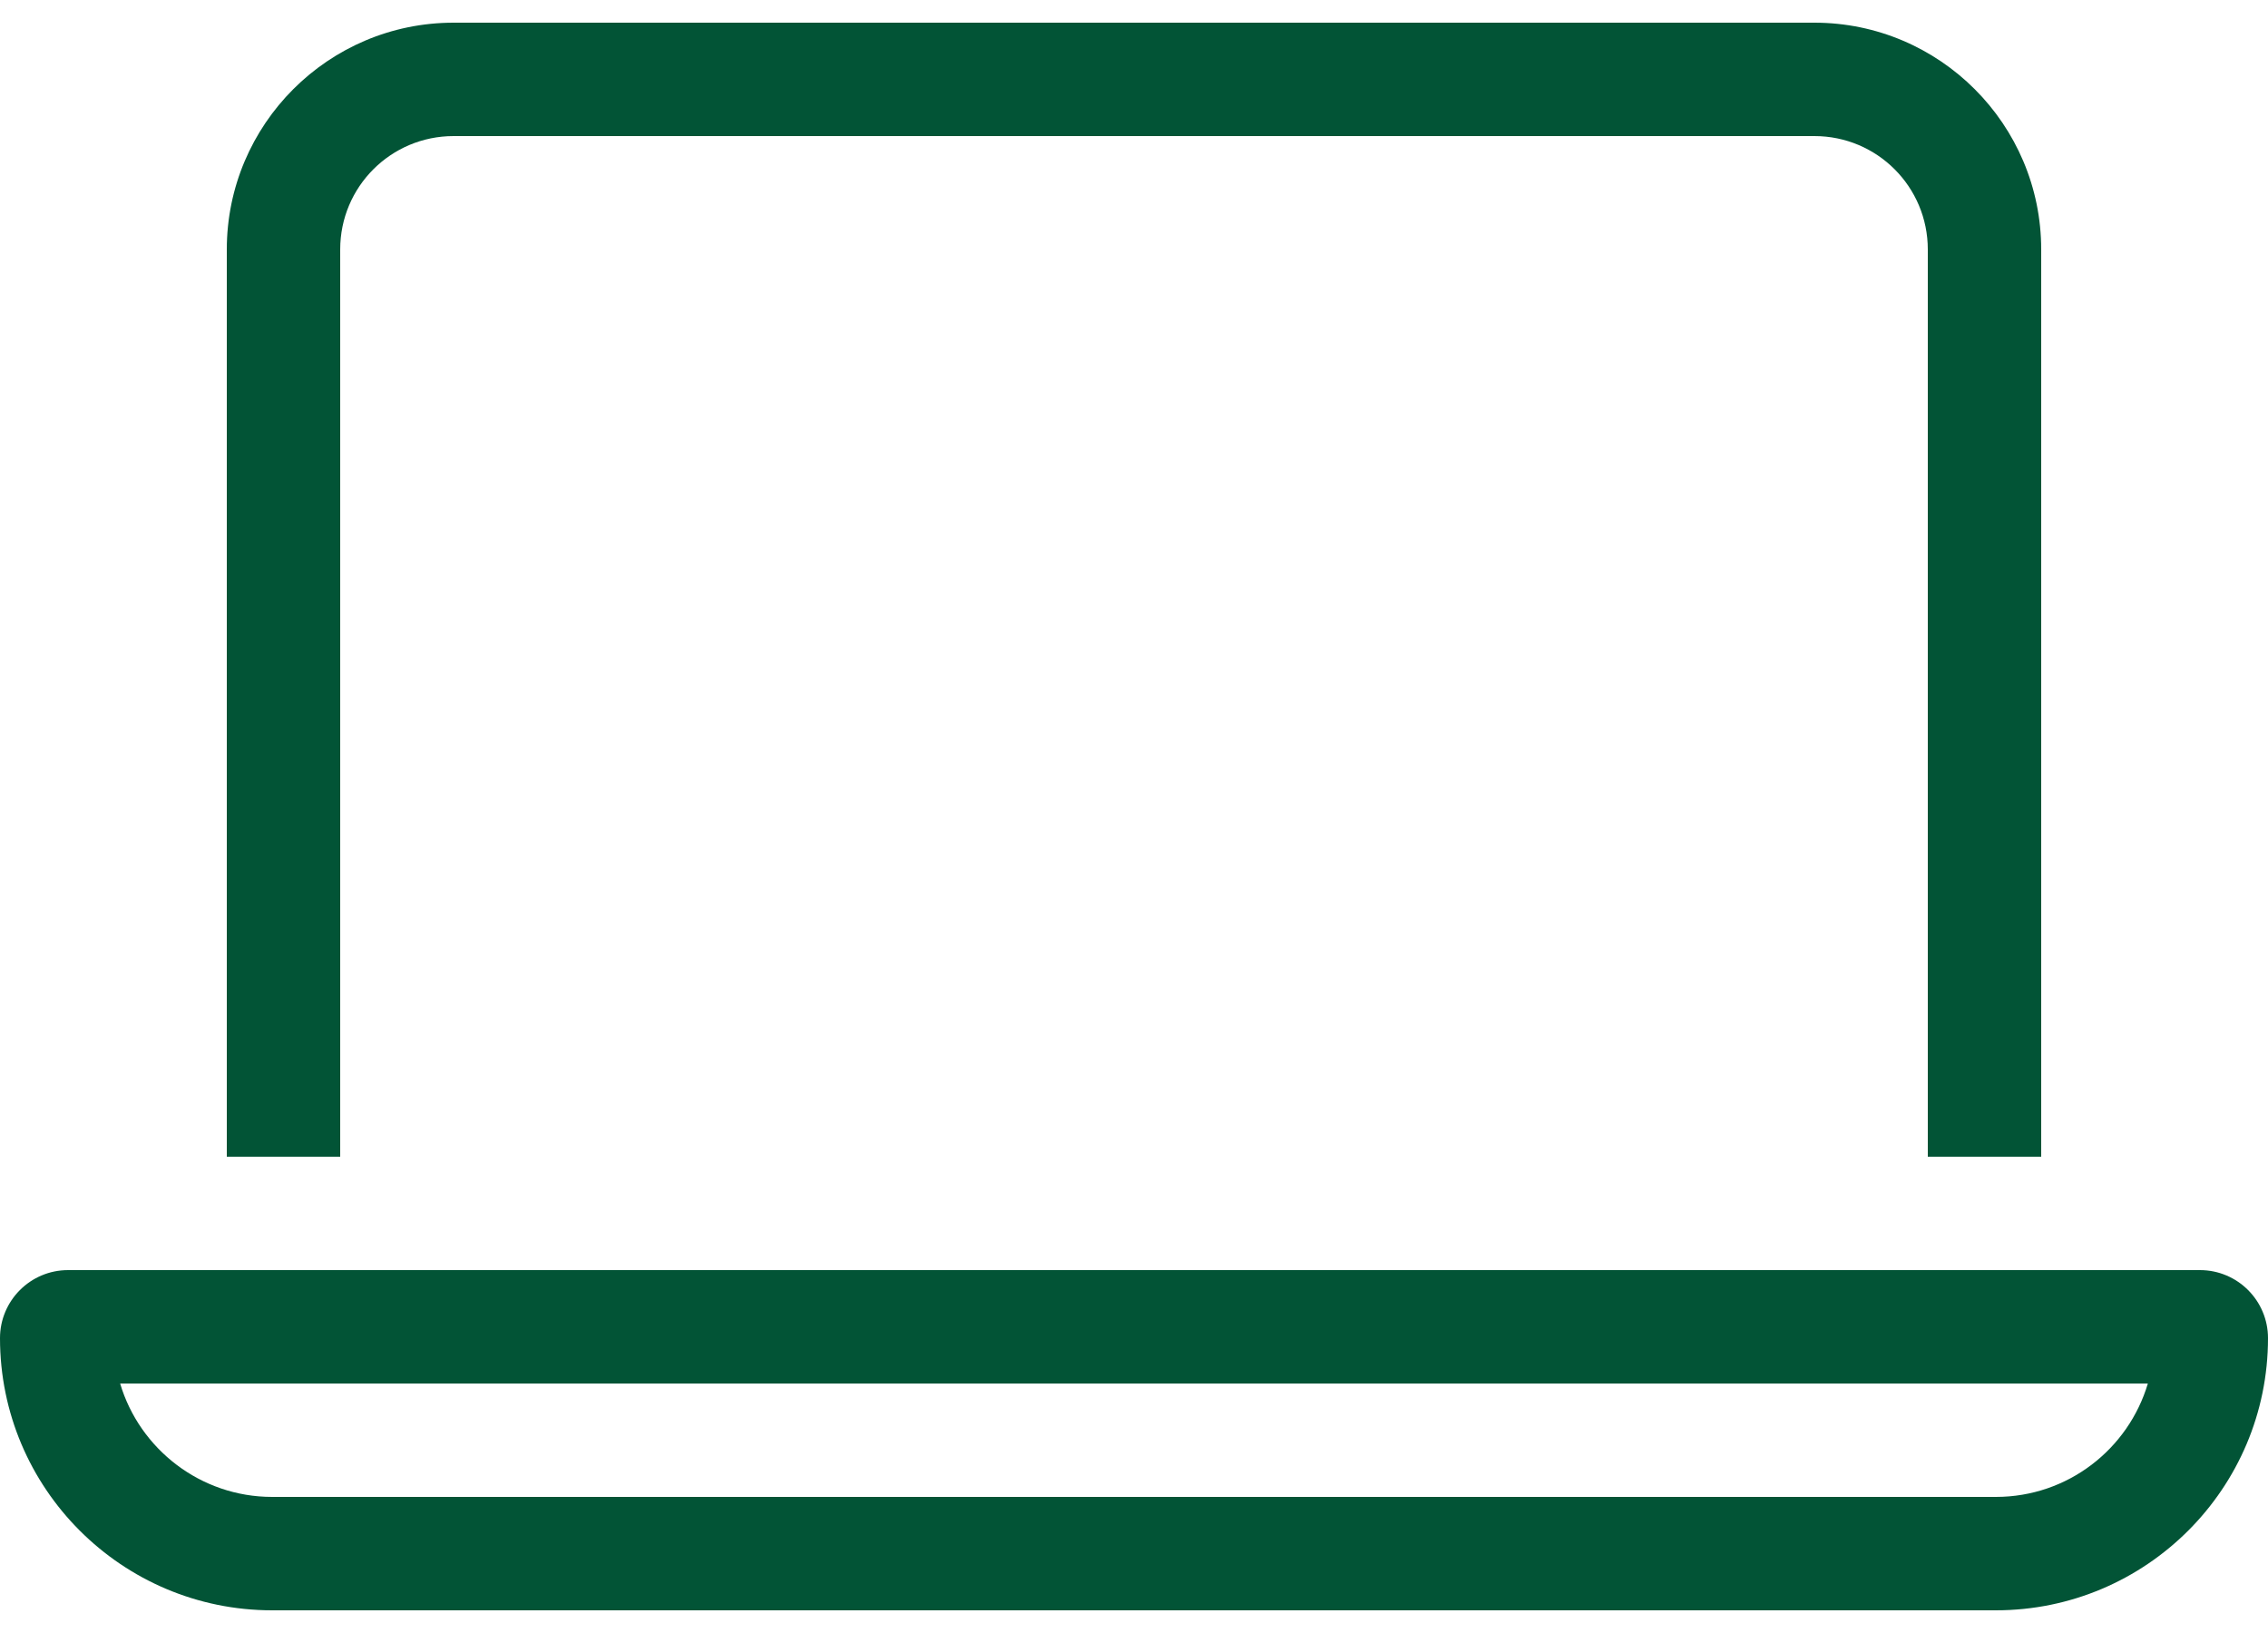 <svg width="75" height="54" viewBox="0 0 75 54" fill="none" xmlns="http://www.w3.org/2000/svg">
<path d="M60 4.5H15C12.926 4.5 11.25 6.176 11.25 8.25V38.25H7.5V8.25C7.5 4.113 10.863 0.75 15 0.75H60C64.137 0.75 67.5 4.113 67.5 8.25V38.25H63.75V8.25C63.75 6.176 62.074 4.5 60 4.5ZM9 49.5H66C68.379 49.5 70.383 47.918 71.027 45.75H3.973C4.617 47.918 6.633 49.5 9 49.5ZM0 44.25C0 43.008 1.008 42 2.25 42H72.75C73.992 42 75 43.008 75 44.25C75 49.219 70.969 53.25 66 53.25H9C4.031 53.25 0 49.219 0 44.25Z" fill="#025436"/>
</svg>
